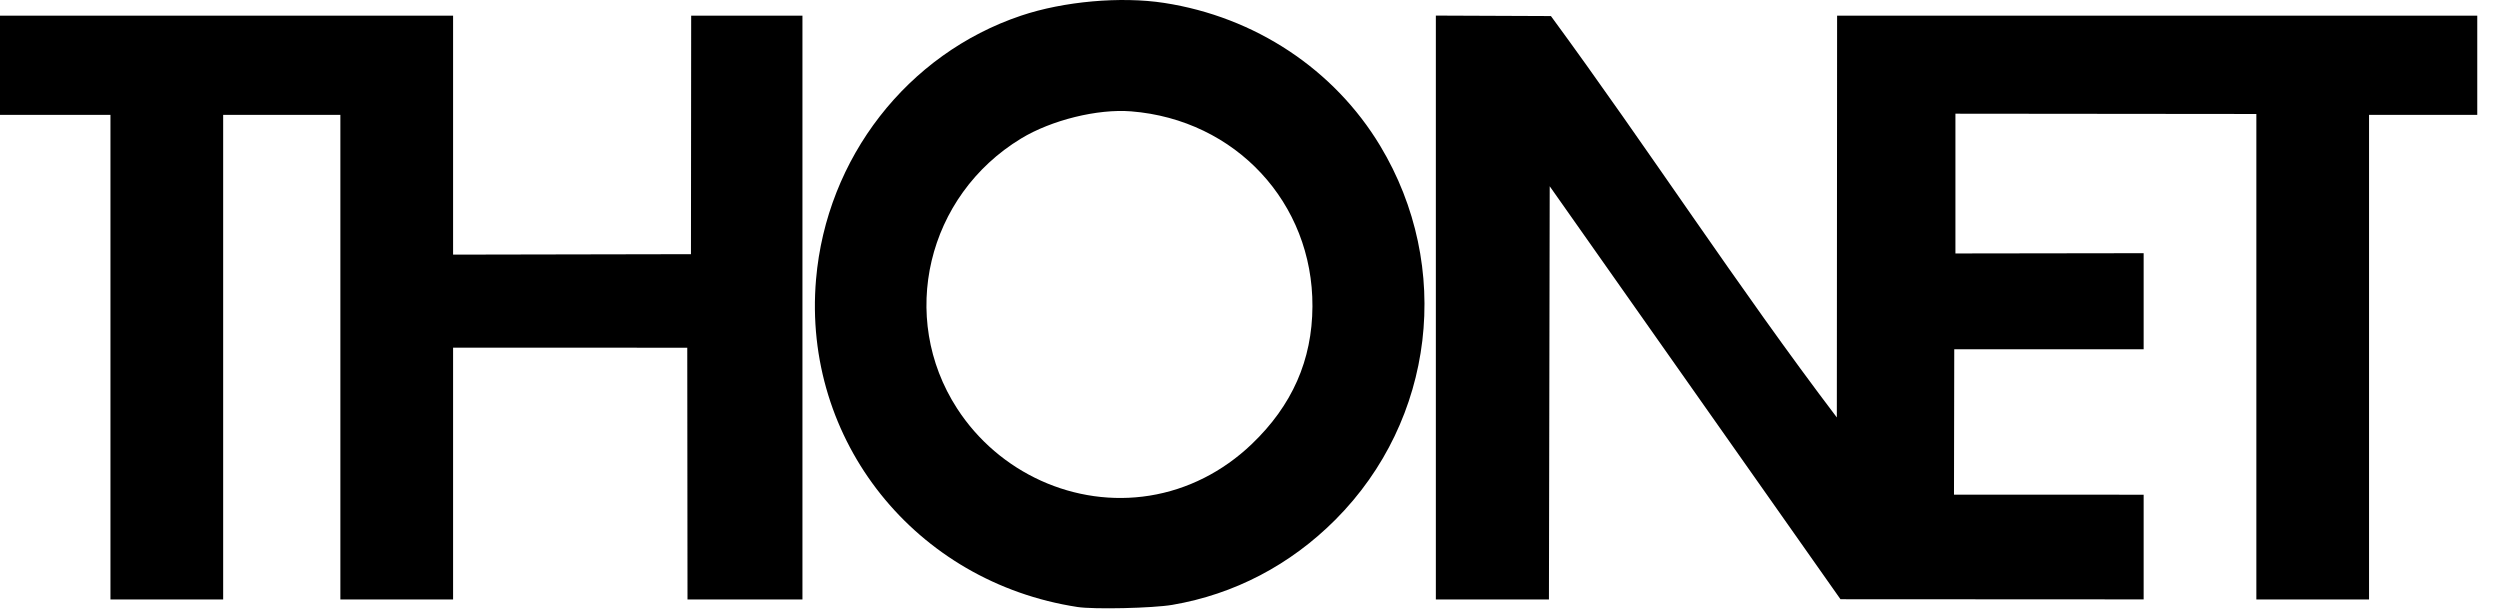<svg width="94" height="23" viewBox="0 0 94 23" fill="none" xmlns="http://www.w3.org/2000/svg">
<path fill-rule="evenodd" clip-rule="evenodd" d="M40.513 22.823C34.413 21.887 30.162 16.56 30.683 10.505C31.076 5.938 34.116 2.027 38.394 0.588C39.997 0.049 42.144 -0.142 43.776 0.11C47.188 0.637 50.162 2.605 51.895 5.483C54.632 10.028 53.944 15.793 50.217 19.535C48.514 21.244 46.407 22.346 44.078 22.743C43.346 22.868 41.128 22.918 40.513 22.823ZM43.225 18.636C44.649 18.408 45.976 17.739 47.062 16.702C48.585 15.248 49.338 13.541 49.348 11.522C49.367 7.629 46.459 4.5 42.531 4.187C41.27 4.086 39.536 4.514 38.393 5.208C34.852 7.359 33.768 11.929 35.985 15.356C37.557 17.786 40.425 19.085 43.225 18.636ZM4.153 4.318H0V0.589H17.036V9.574L25.98 9.557L25.988 0.589H30.172V22.54H25.85L25.841 13.074L17.036 13.072V22.54H12.798V4.318H8.391V22.54H4.153V4.318ZM53.988 0.586L58.315 0.604C61.938 5.538 65.362 10.82 69.065 15.696L69.075 0.589H93.145V4.318H89.076V22.54H84.839V4.286L73.524 4.275V9.53L80.601 9.52V13.132H73.48L73.47 18.599L80.601 18.601V22.537L69.202 22.531L58.269 7.003L58.24 22.54H53.988V0.586Z" fill="black"/>
</svg>
